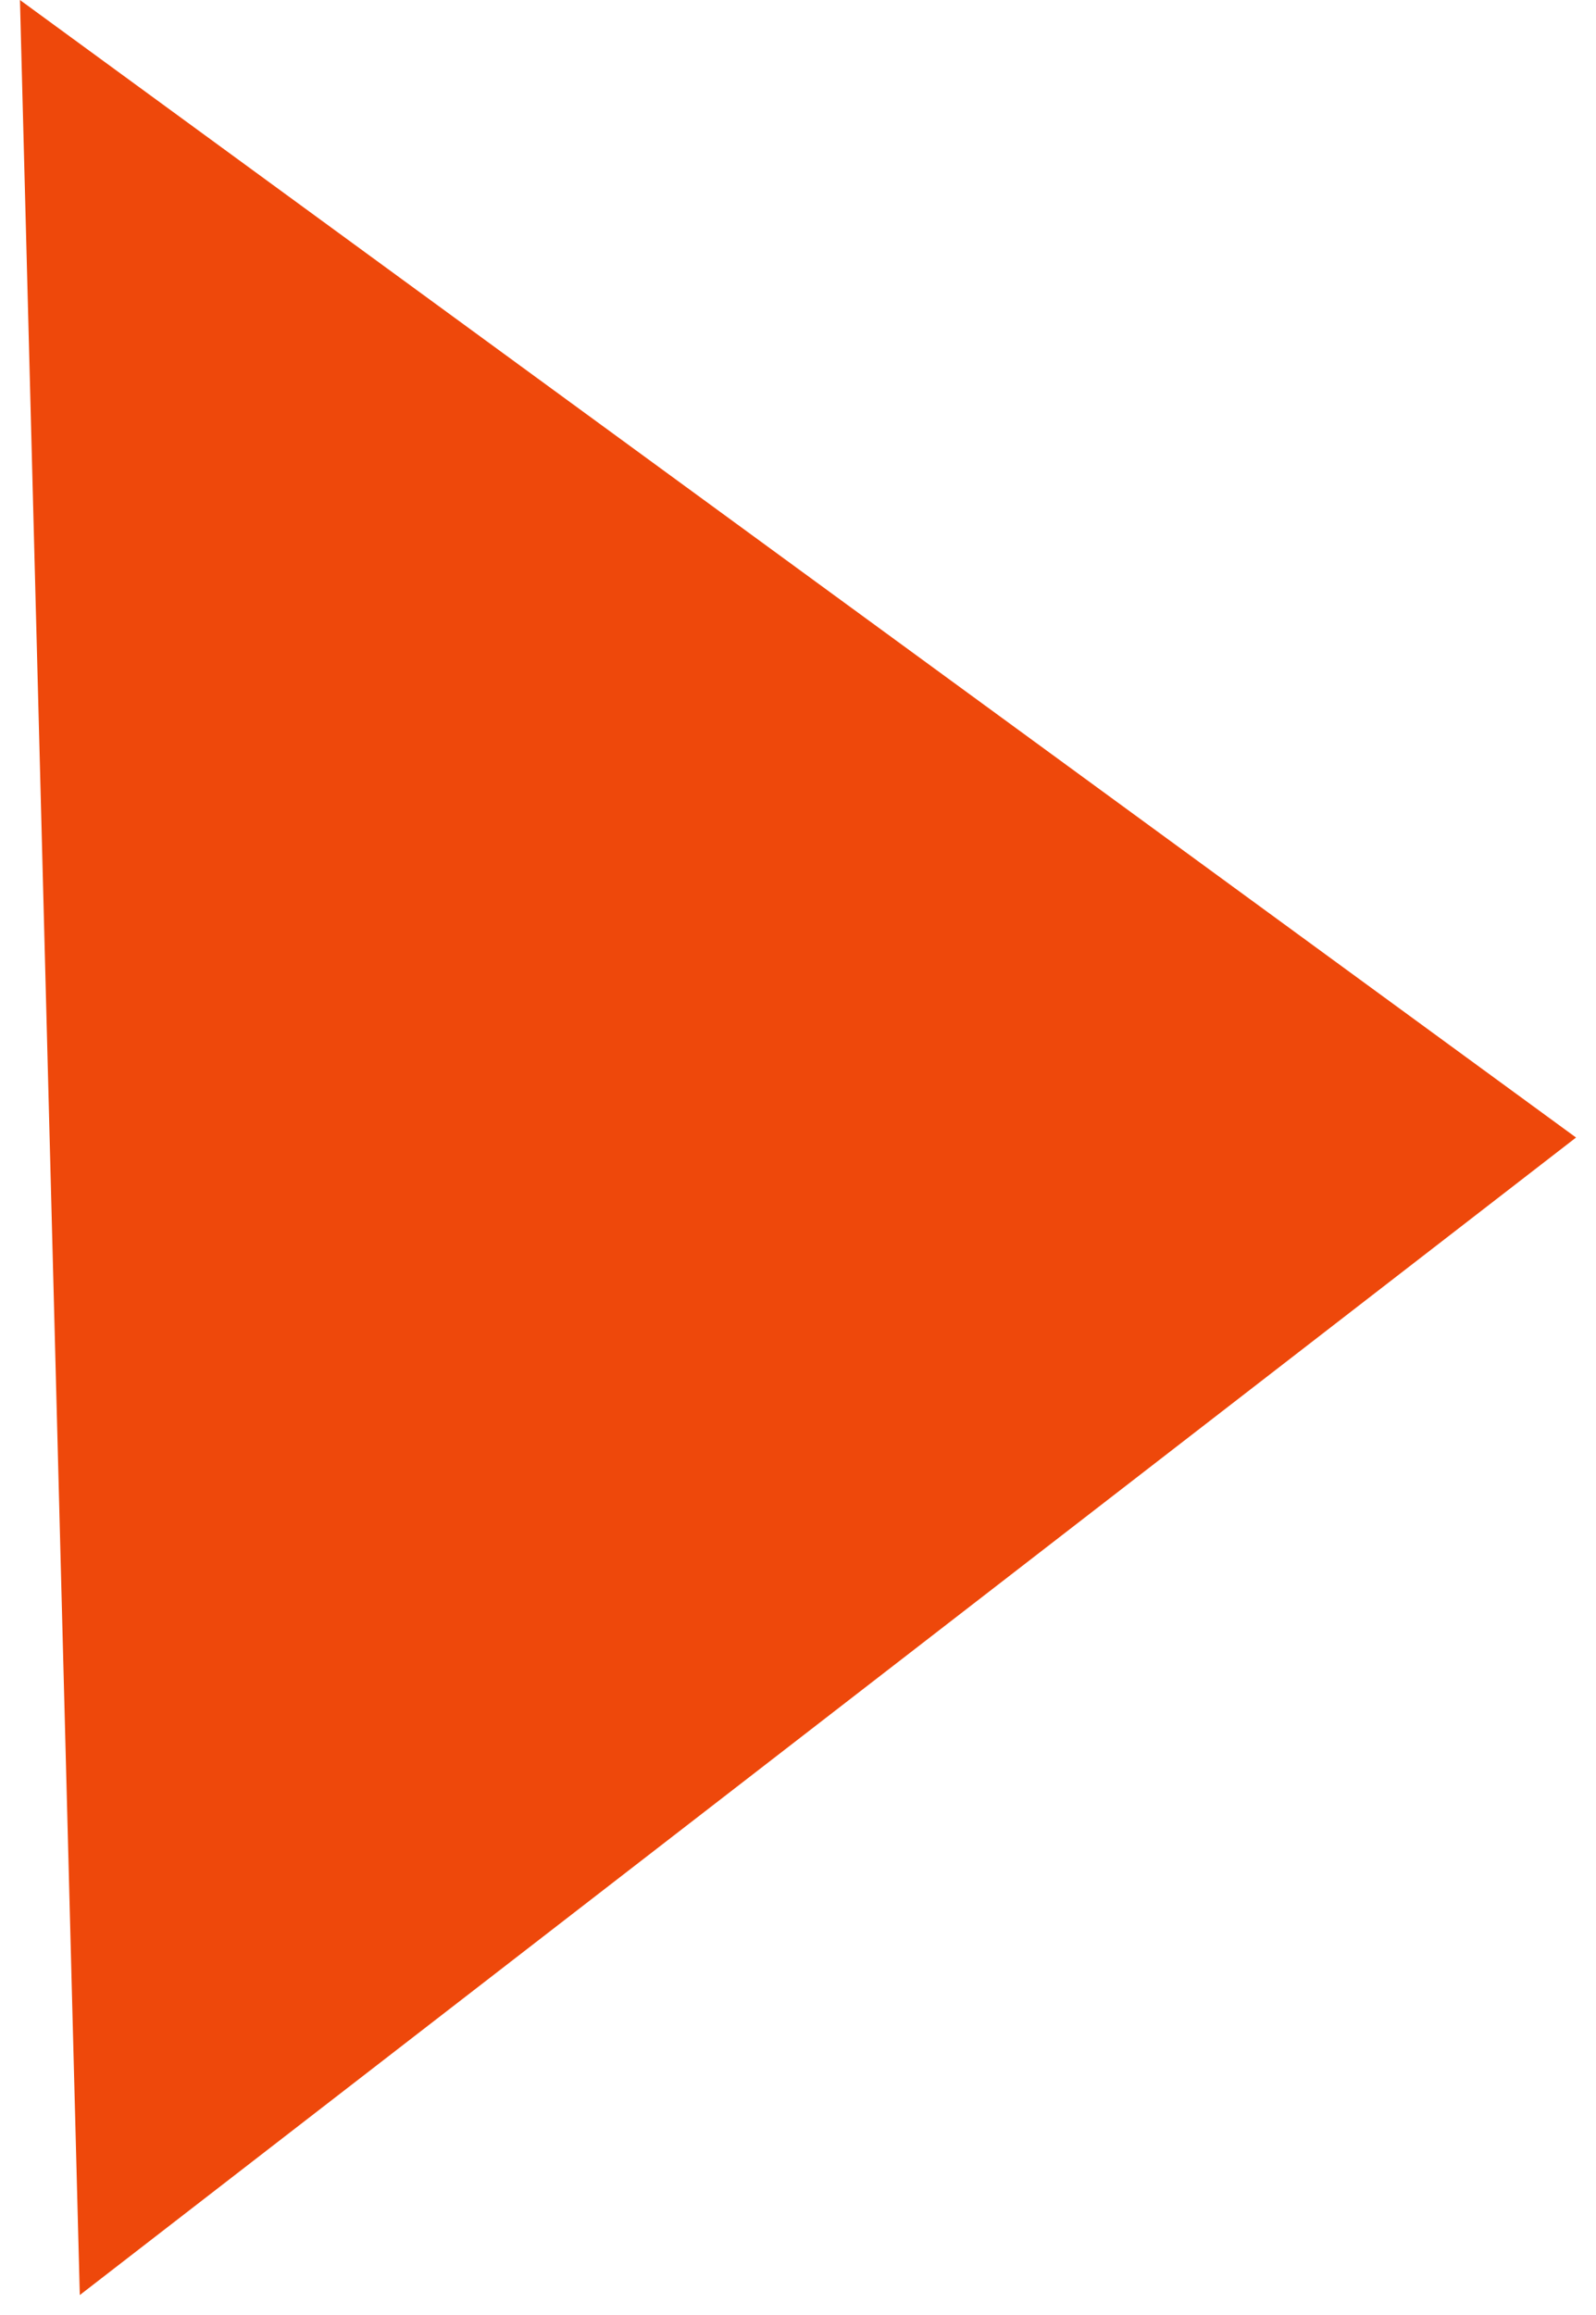 <?xml version="1.0" encoding="UTF-8"?> <svg xmlns="http://www.w3.org/2000/svg" width="40" height="58" viewBox="0 0 40 58" fill="none"> <path d="M2 57.5L0.5 0L39.5 28.5L2 57.5Z" fill="#EE480B"></path> </svg> 